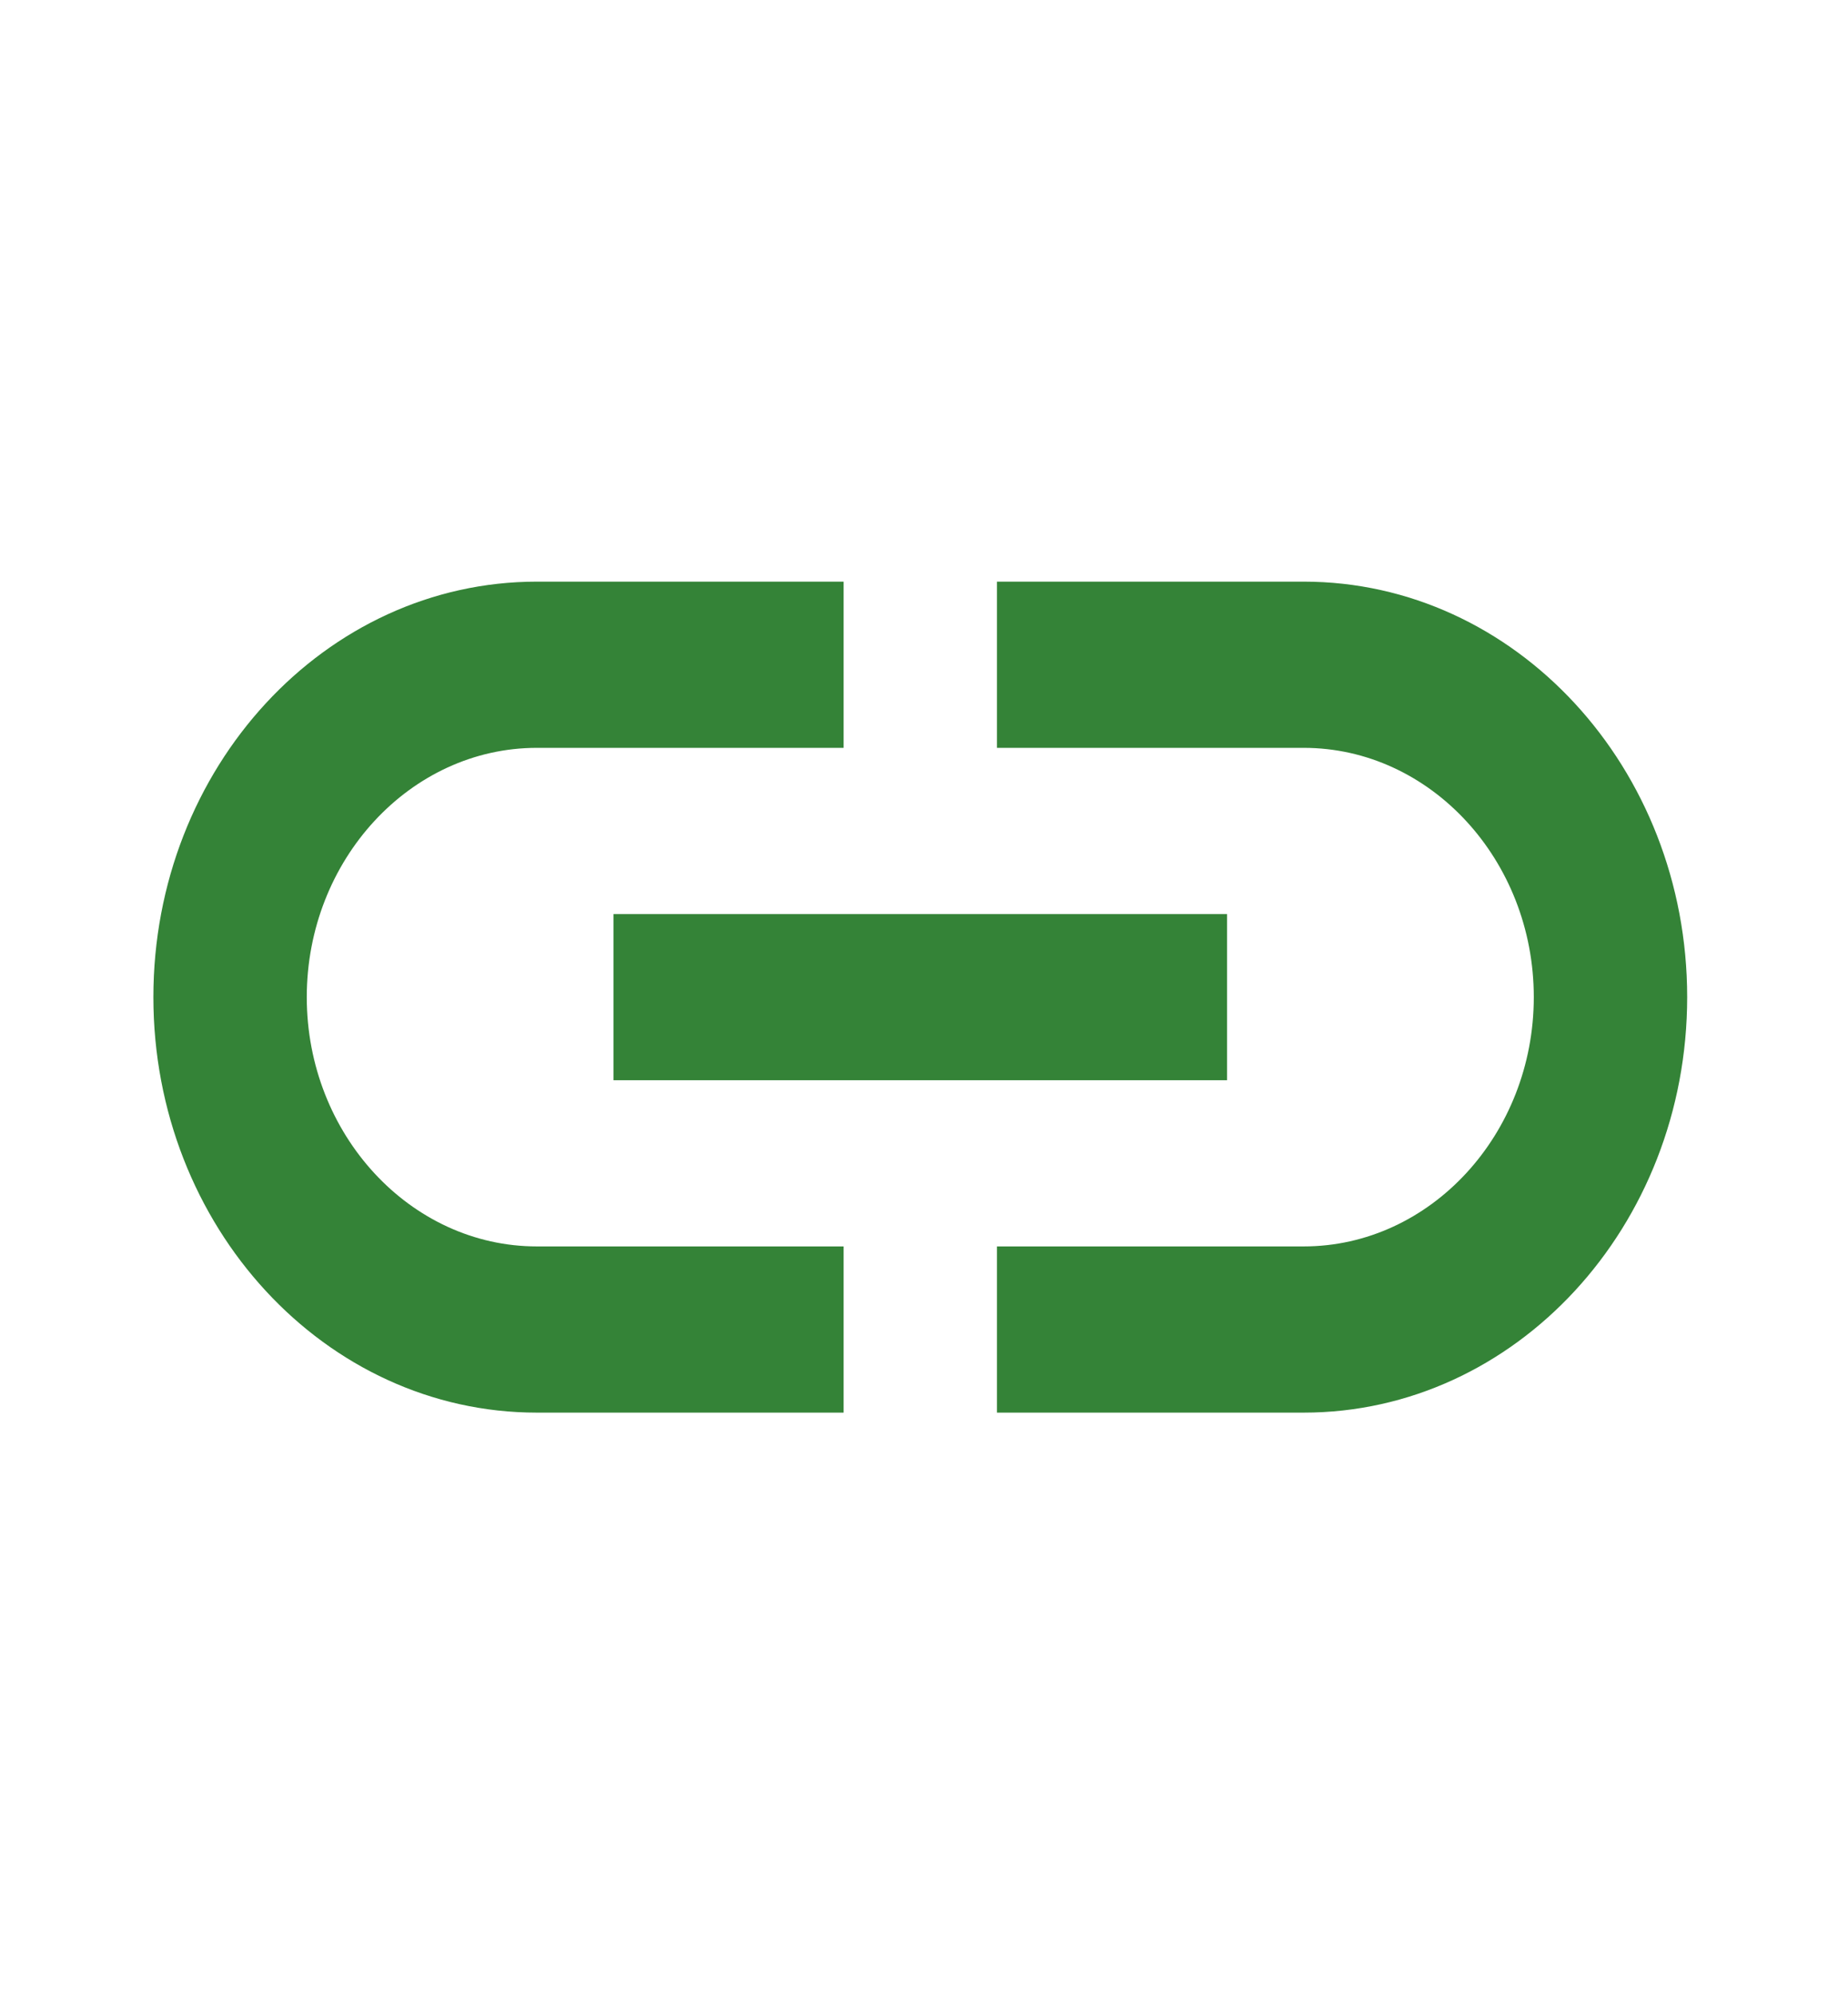 <svg xmlns="http://www.w3.org/2000/svg" width="38" height="41" viewBox="0 0 38 41" fill="none">
  <path d="M26.808 11.958H20.5V15.375H26.808C29.41 15.375 31.539 17.681 31.539 20.5C31.539 23.319 29.41 25.625 26.808 25.625H20.5V29.042H26.808C31.16 29.042 34.693 25.215 34.693 20.5C34.693 15.785 31.16 11.958 26.808 11.958ZM17.347 25.625H11.039C8.437 25.625 6.308 23.319 6.308 20.5C6.308 17.681 8.437 15.375 11.039 15.375H17.347V11.958H11.039C6.687 11.958 3.154 15.785 3.154 20.5C3.154 25.215 6.687 29.042 11.039 29.042H17.347V25.625ZM12.616 18.792H25.231V22.208H12.616V18.792Z" fill="#348337"/>
</svg>